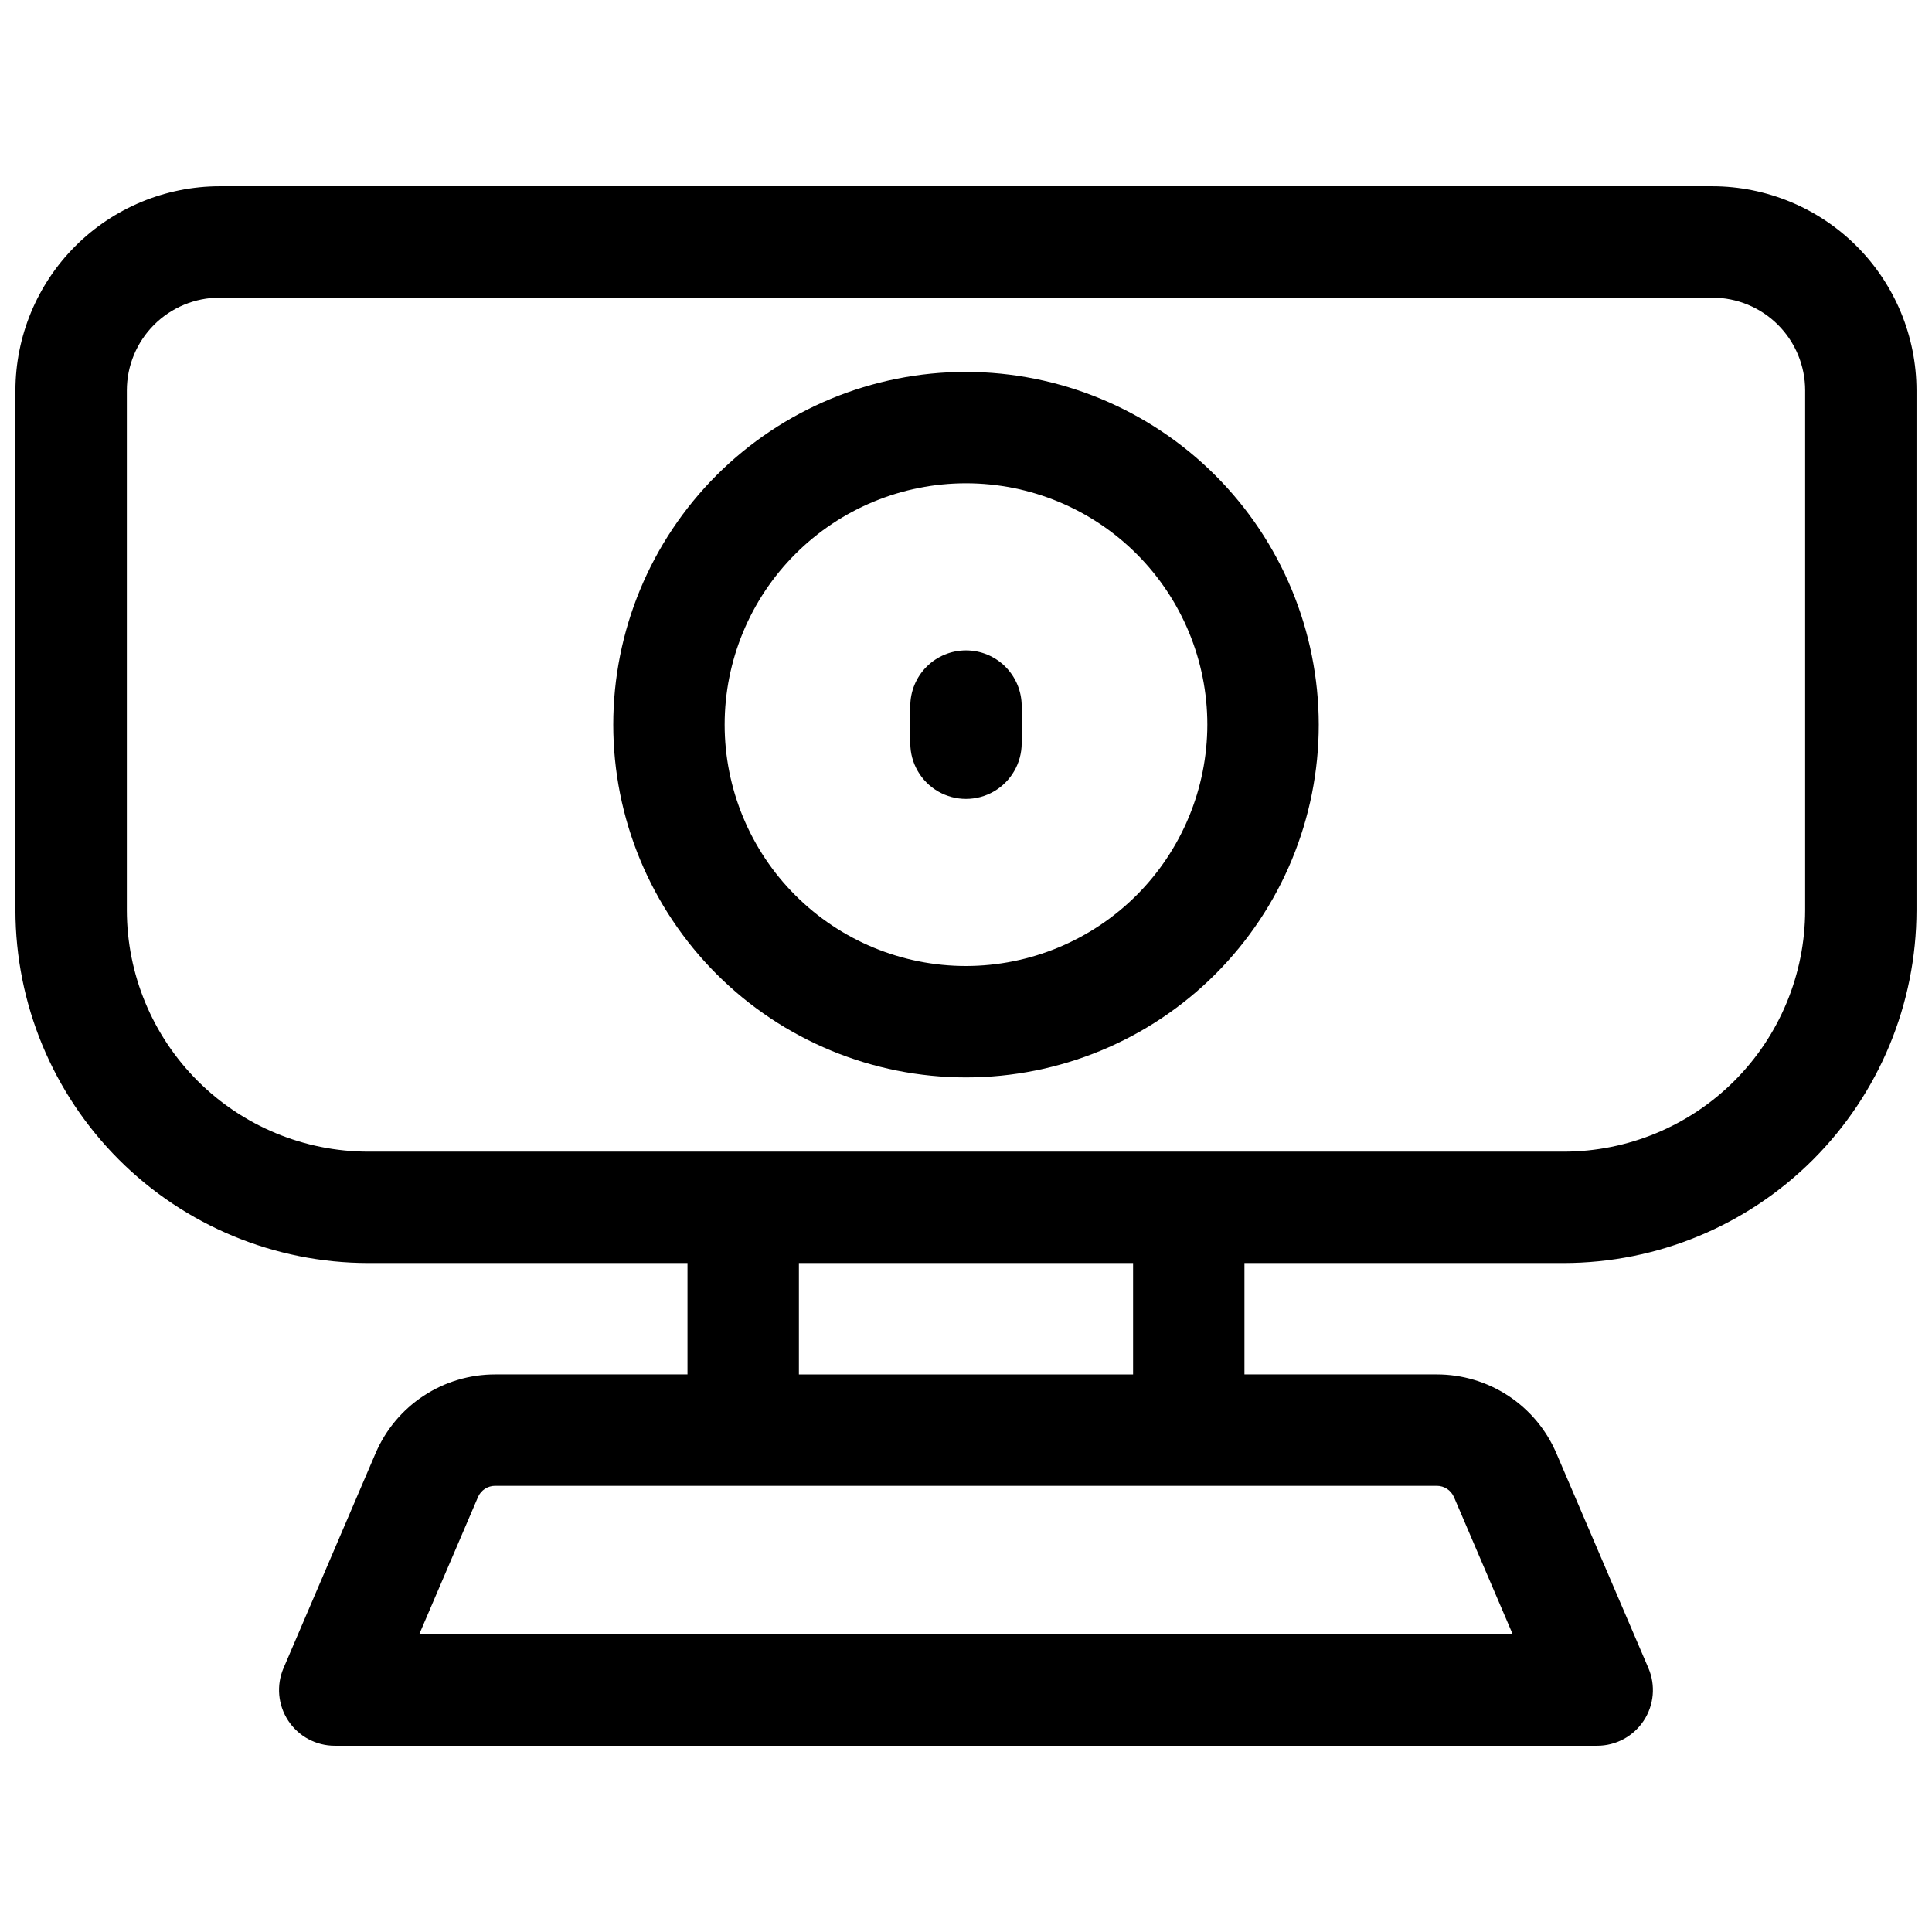 <?xml version="1.0" encoding="UTF-8"?>
<!-- Uploaded to: ICON Repo, www.iconrepo.com, Generator: ICON Repo Mixer Tools -->
<svg width="800px" height="800px" version="1.1" viewBox="144 144 512 512" xmlns="http://www.w3.org/2000/svg">
 <defs>
  <clipPath id="a">
   <path d="m148.09 193h503.81v414h-503.81z"/>
  </clipPath>
 </defs>
 <g clip-path="url(#a)">
  <path d="m597.78 193.36h-395.57c-14.352 0.016-28.105 5.723-38.254 15.867-10.145 10.145-15.852 23.902-15.867 38.25v137.76c0.027 24.785 9.887 48.543 27.41 66.07 17.527 17.523 41.285 27.383 66.07 27.41h84.625v29.52h-50.98c-6.746-0.004-13.34 1.973-18.973 5.684-5.629 3.707-10.047 8.988-12.703 15.188l-24.395 56.953c-1.953 4.562-1.488 9.801 1.246 13.941 2.731 4.144 7.359 6.637 12.324 6.637h334.56c4.965 0 9.594-2.492 12.328-6.637 2.731-4.141 3.199-9.379 1.242-13.941l-24.395-56.953c-2.656-6.199-7.074-11.48-12.703-15.188-5.633-3.711-12.227-5.688-18.969-5.684h-50.984v-29.52h84.625c24.785-0.027 48.547-9.887 66.07-27.41 17.523-17.527 27.383-41.285 27.41-66.07v-137.76c-0.016-14.348-5.723-28.105-15.867-38.25-10.148-10.145-23.902-15.852-38.254-15.867zm-68.477 347.35 15.586 36.406h-289.79l15.586-36.406c0.785-1.797 2.562-2.957 4.527-2.953h249.56c1.961-0.004 3.738 1.156 4.523 2.953zm-85.027-32.473h-88.559v-29.52h88.559zm178.11-123c-0.02 16.957-6.766 33.215-18.758 45.203-11.988 11.992-28.246 18.738-45.203 18.758h-316.85c-16.957-0.02-33.215-6.766-45.203-18.758-11.992-11.988-18.738-28.246-18.758-45.203v-137.76c0-6.523 2.594-12.781 7.207-17.395 4.613-4.613 10.871-7.203 17.395-7.203h395.57c6.527 0 12.785 2.59 17.398 7.203 4.613 4.613 7.203 10.871 7.203 17.395z"/>
 </g>
 <path d="m400 242.56c-24.793 0-48.57 9.848-66.102 27.379s-27.379 41.309-27.379 66.102c0 24.793 9.848 48.57 27.379 66.102 17.531 17.527 41.309 27.379 66.102 27.379s48.566-9.852 66.098-27.379c17.531-17.531 27.383-41.309 27.383-66.102-0.031-24.785-9.887-48.543-27.414-66.07-17.523-17.523-41.285-27.383-66.066-27.41zm0 157.44c-16.965 0-33.234-6.738-45.227-18.734-11.996-11.996-18.734-28.266-18.734-45.227 0-16.965 6.738-33.234 18.734-45.227 11.992-11.996 28.262-18.734 45.227-18.734 16.961 0 33.23 6.738 45.227 18.734 11.992 11.992 18.73 28.262 18.73 45.227-0.02 16.957-6.766 33.211-18.754 45.203-11.992 11.988-28.246 18.734-45.203 18.758z"/>
 <path d="m400 316.36c-3.918 0-7.672 1.555-10.438 4.32-2.769 2.769-4.324 6.523-4.324 10.438v9.84c0 5.273 2.812 10.148 7.379 12.785 4.566 2.637 10.195 2.637 14.762 0 4.566-2.637 7.379-7.512 7.379-12.785v-9.84c0-3.914-1.555-7.668-4.324-10.438-2.766-2.766-6.519-4.32-10.434-4.32z"/>
</svg>